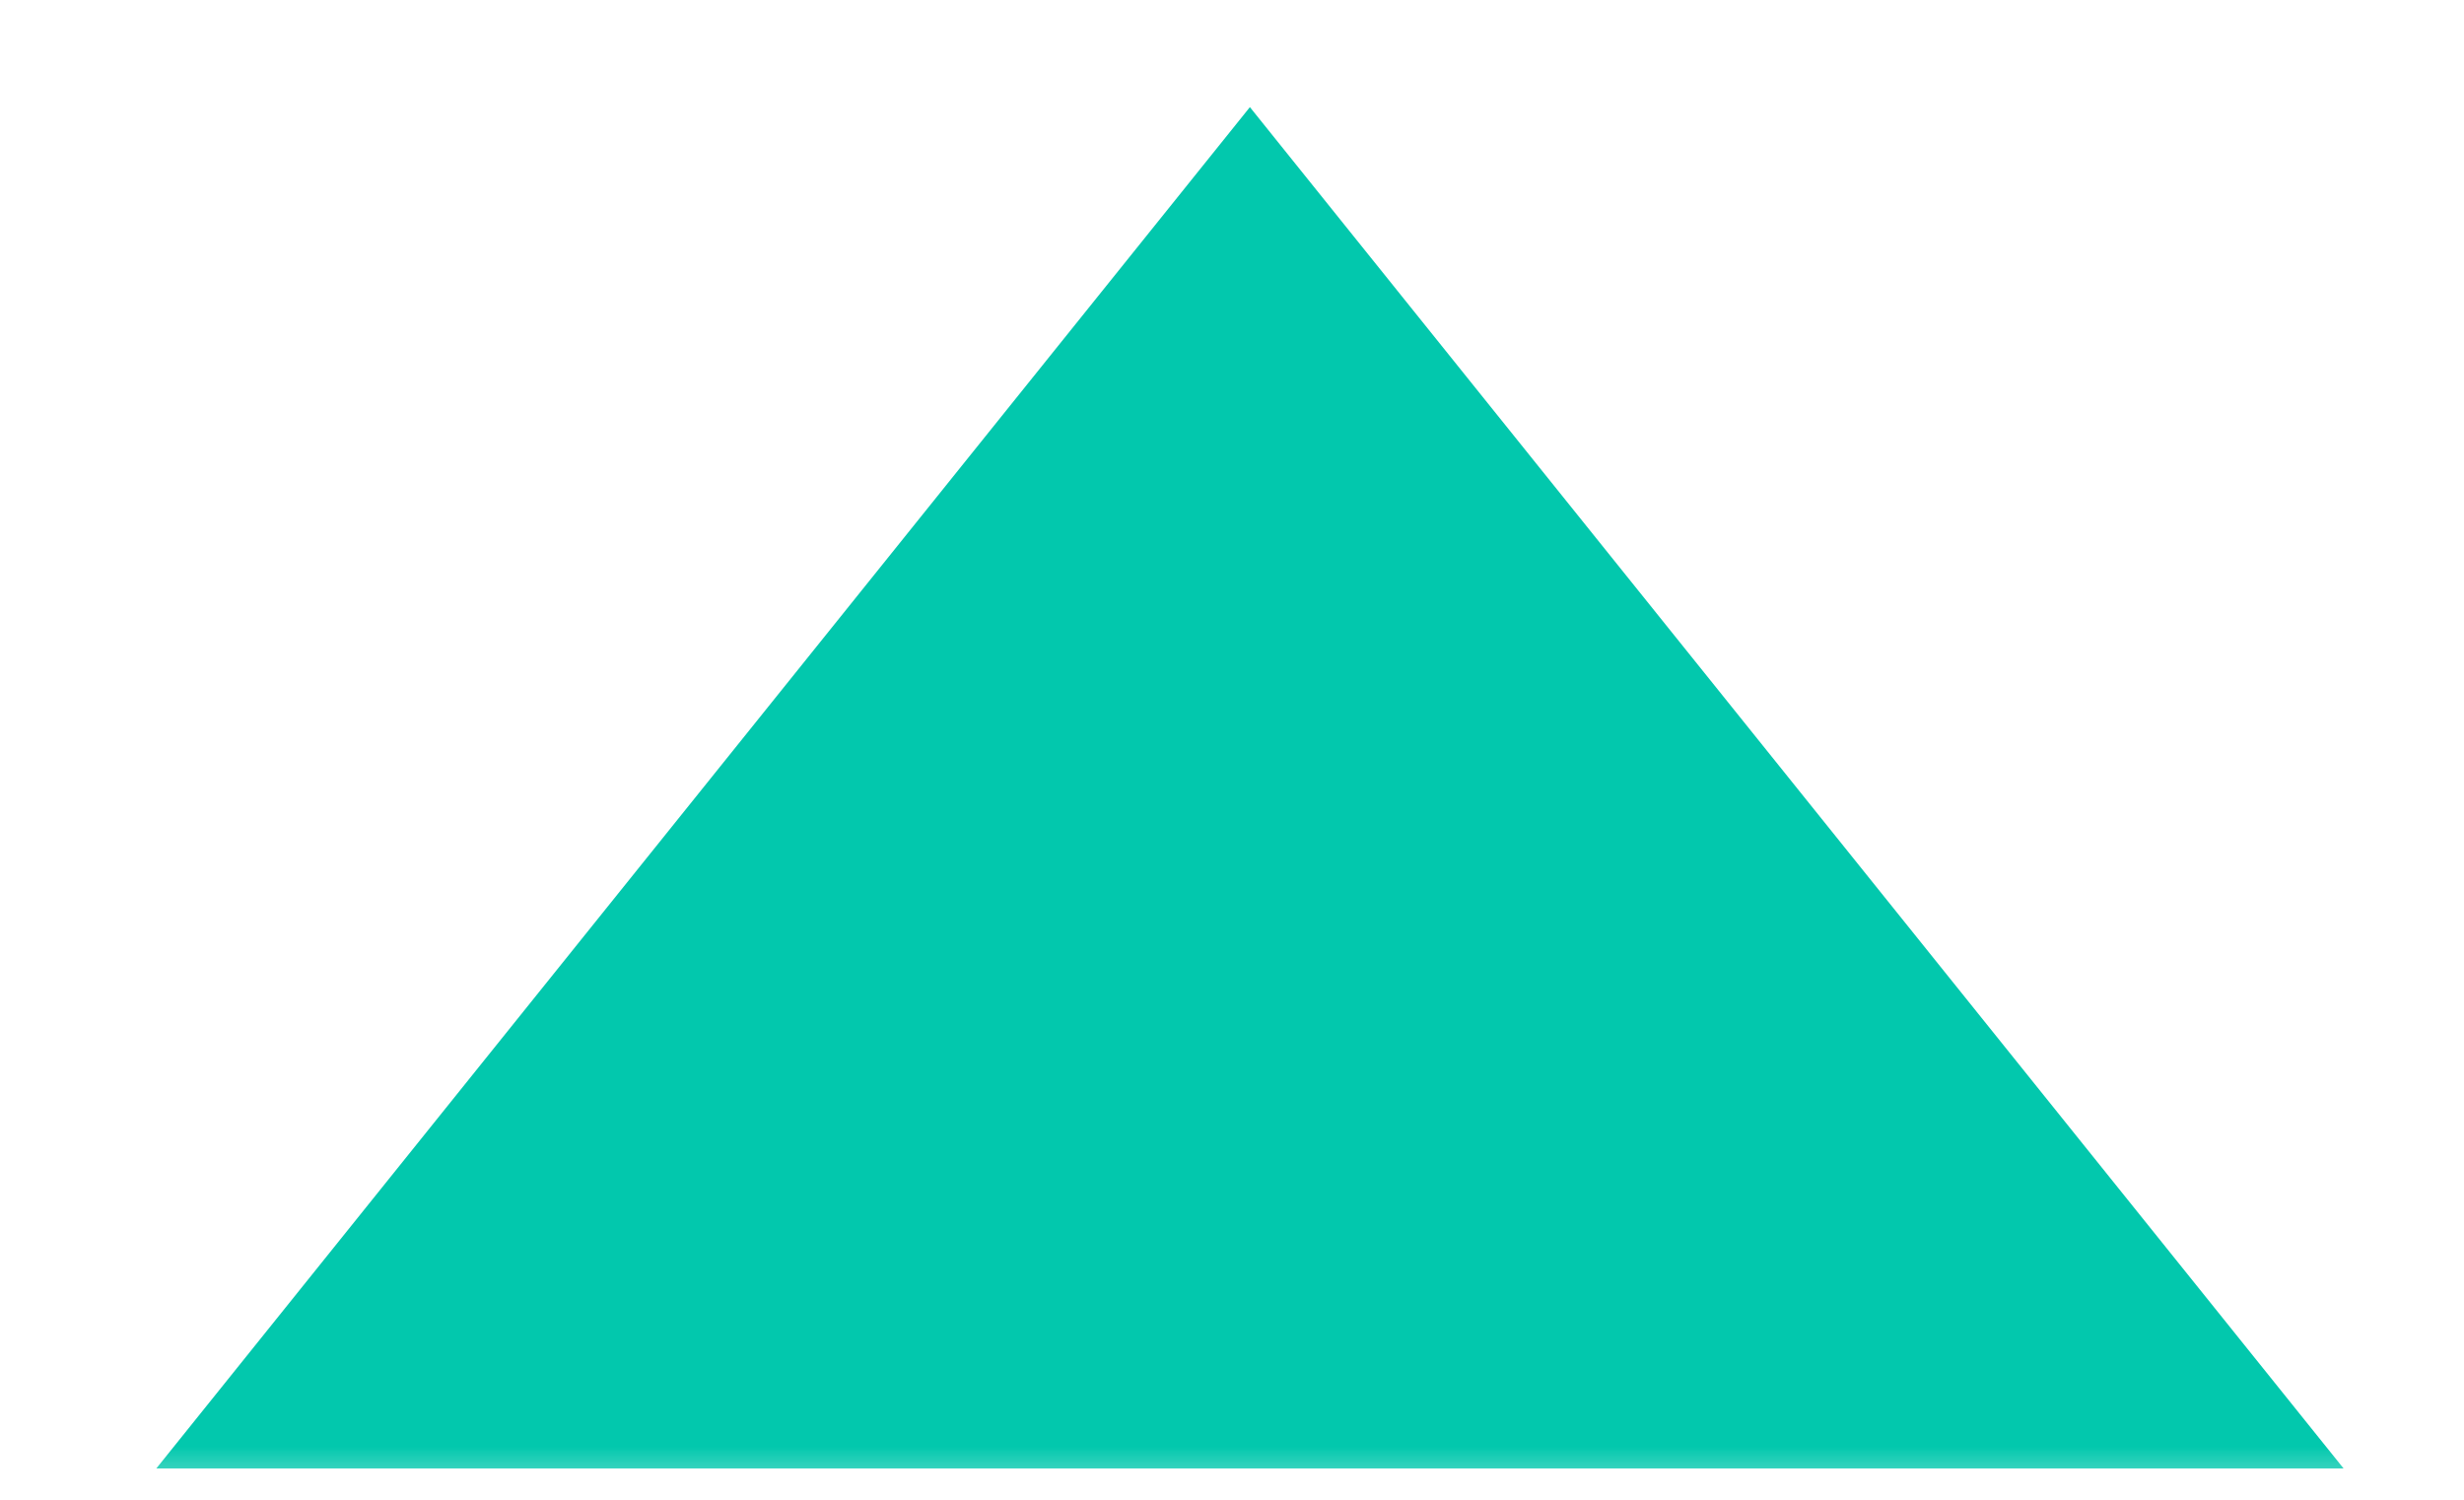 <svg xmlns="http://www.w3.org/2000/svg" width="23" height="14" viewBox="0 0 23 14" fill="none">
  <mask id="mask0_621_11" style="mask-type:alpha" maskUnits="userSpaceOnUse" x="0" y="0" width="23" height="14">
    <rect width="23" height="14" fill="#D9D9D9"/>
  </mask>
  <g mask="url(#mask0_621_11)">
    <path d="M1.459 13.708L11.667 1L21.876 13.708H1.459Z" fill="#02C8AD"/>
  </g>
</svg>